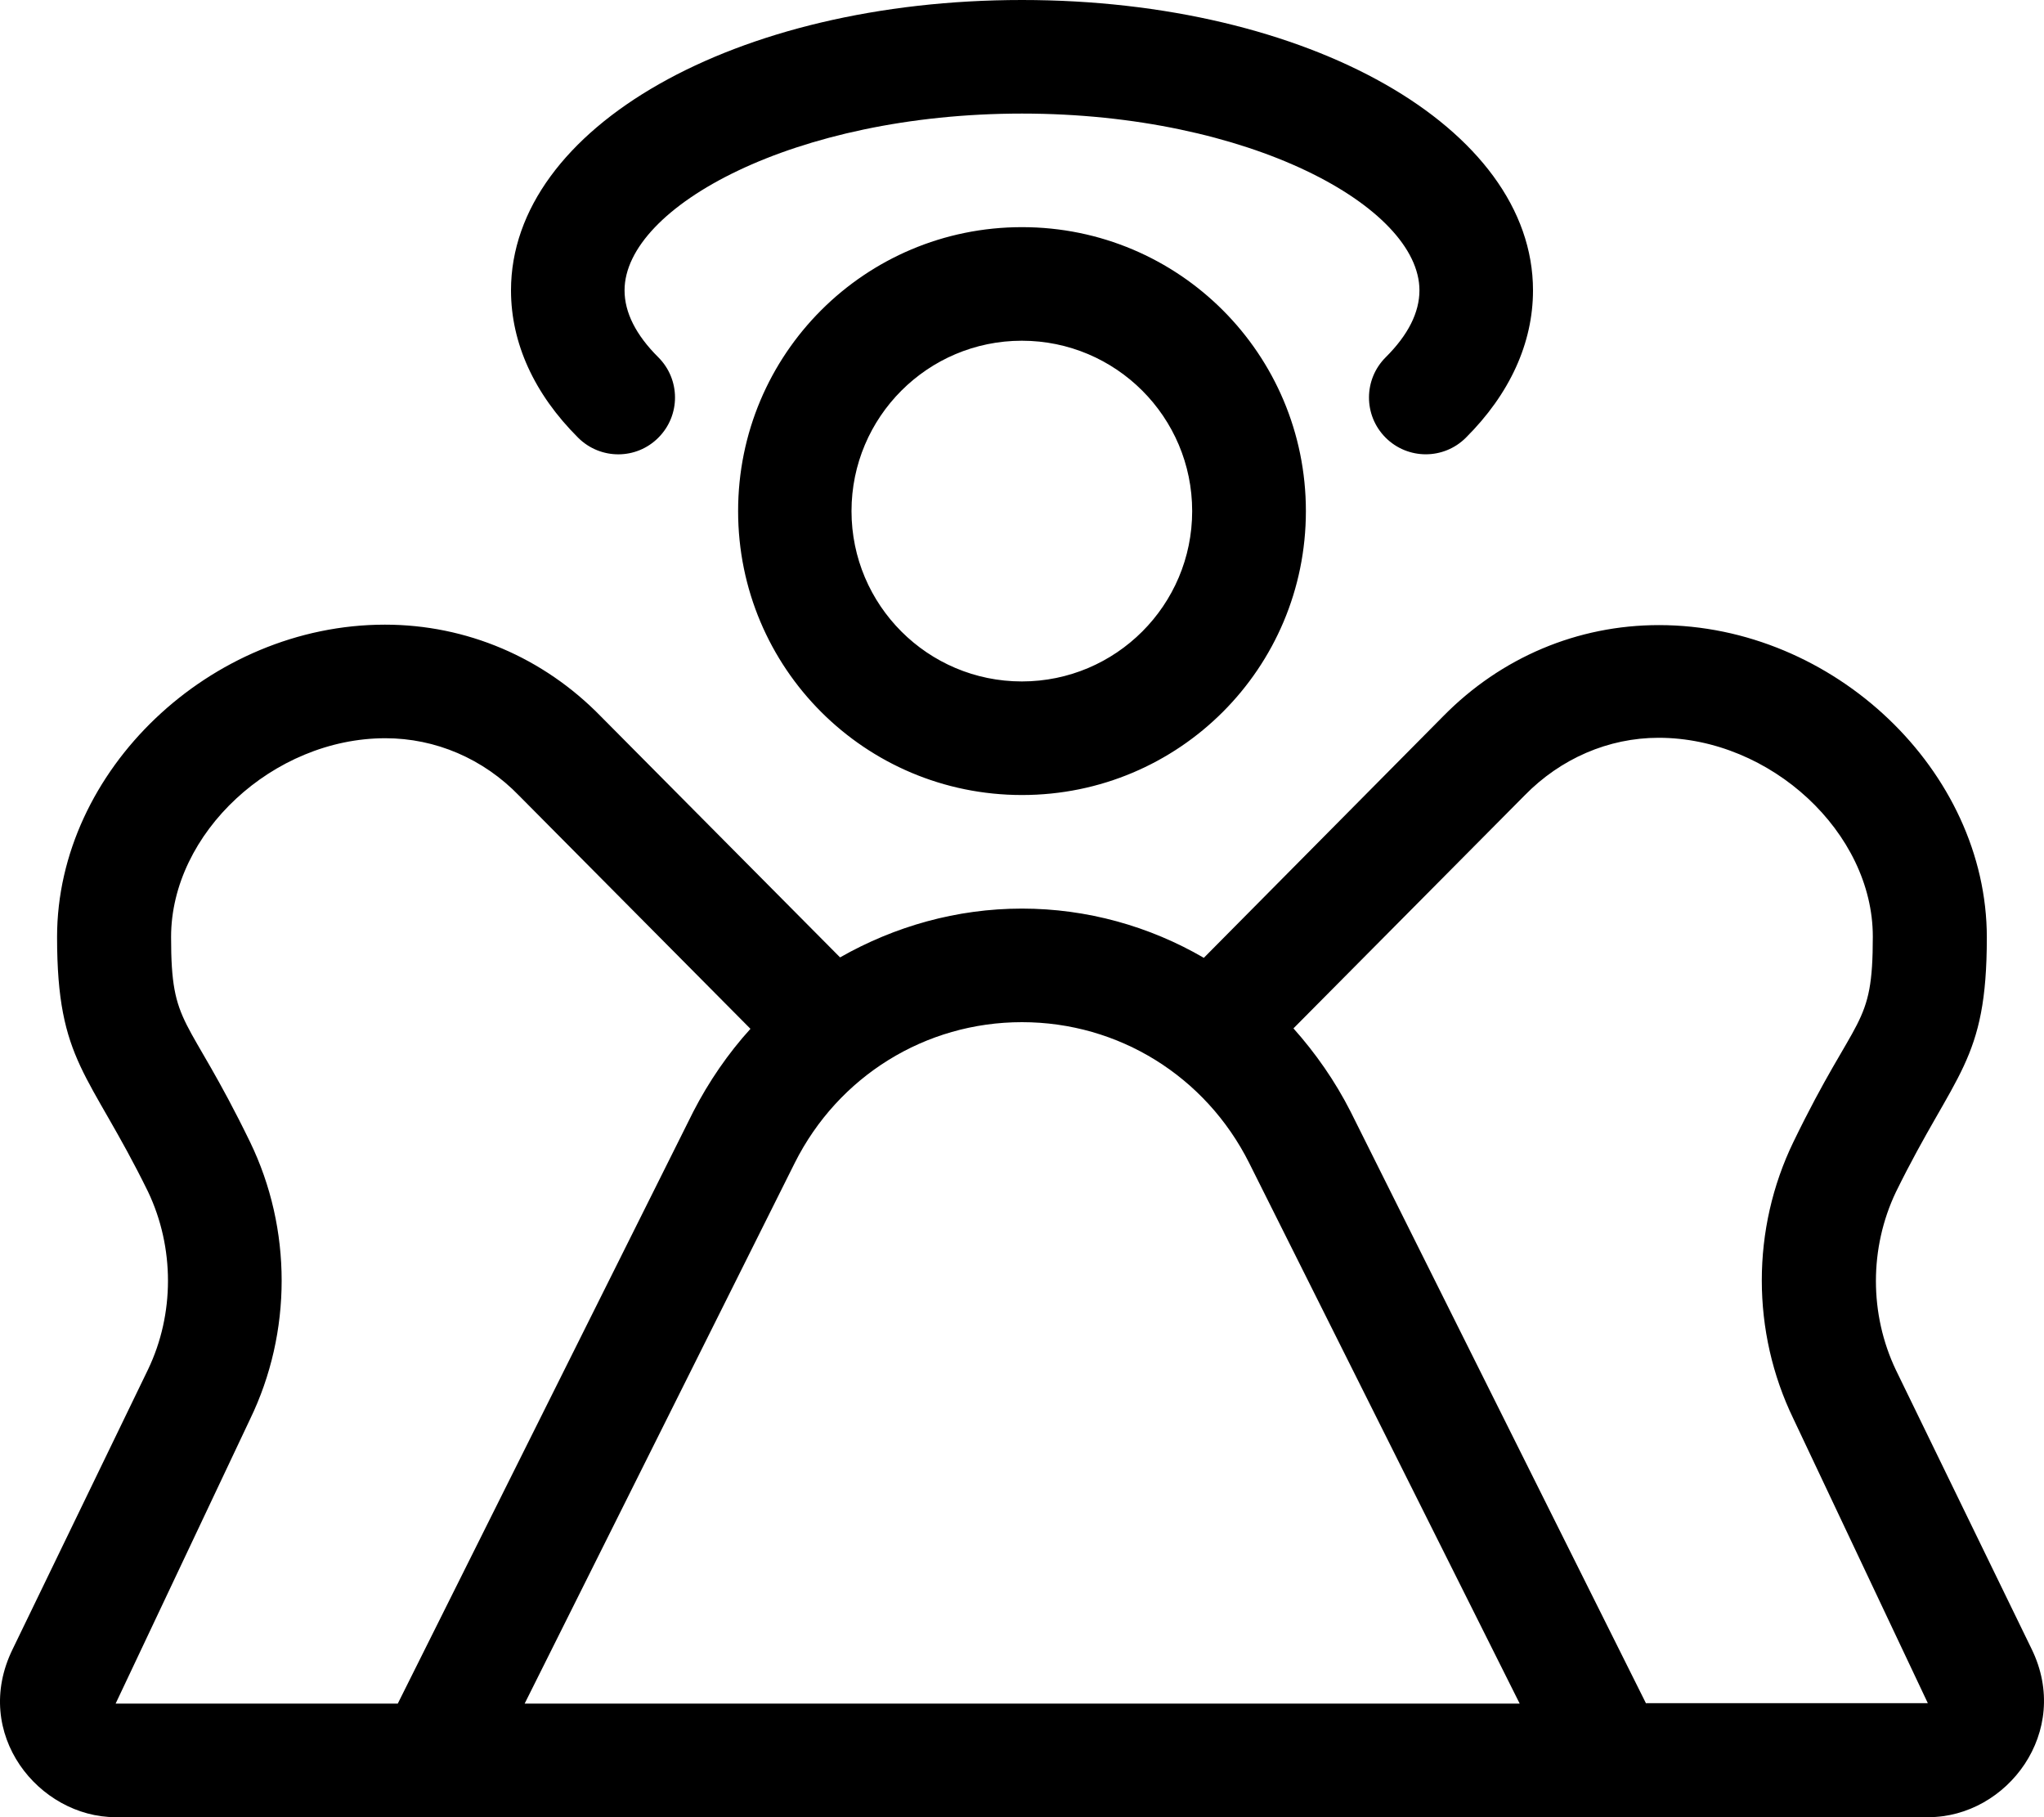 <svg xmlns="http://www.w3.org/2000/svg" viewBox="0 0 576 512"><!-- Font Awesome Pro 6.0.0-alpha2 by @fontawesome - https://fontawesome.com License - https://fontawesome.com/license (Commercial License) --><path d="M208 144C208 188.25 243.75 224 288 224S368 188.25 368 144S332.25 64 288 64S208 99.75 208 144ZM335.955 144C335.955 170.5 314.455 192 287.955 192S239.955 170.5 239.955 144S261.455 96 287.955 96S335.955 117.5 335.955 144ZM572.516 464.625L534.262 386C526.76 370.25 526.76 351.625 534.262 335.875C551.014 301.75 559.889 299.375 559.889 264.125C559.889 217.25 516.76 176.125 467.504 176.125C444.502 176.125 423 185.25 406.748 201.75L339.24 269.875C323.99 261 306.364 256 287.987 256S252.108 261 236.731 269.75L169.223 201.75C153.096 185.25 131.469 176 108.467 176C59.211 176 16.082 217.125 16.082 264C16.082 299.375 25.084 301.875 41.709 335.75C49.211 351.5 49.211 370.25 41.709 385.875L3.58 464.625C-8.17 488.5 10.957 512 32.584 512H543.387C565.639 512 583.891 487.875 572.516 464.625ZM32.584 480L70.463 399.875C82.34 375.375 82.34 346.25 70.463 321.75C52.586 285 48.211 289.875 48.211 264C48.211 234.75 76.963 208 108.592 208C122.719 208 136.221 213.75 146.346 224.25L211.479 289.875C205.227 296.75 199.727 304.75 195.352 313.25L112.092 480H32.584ZM147.846 480L223.979 327.625C236.231 303.25 260.733 288 287.987 288C315.239 288 339.74 303.25 351.992 327.625L428.25 480H147.846ZM463.879 479.875V480L380.621 313.25C376.244 304.625 370.744 296.75 364.494 289.75L429.625 224.125C439.752 213.75 453.252 207.875 467.379 207.875C499.008 207.875 527.76 234.625 527.76 263.875C527.76 289.875 523.26 284.875 505.383 321.75C493.508 346.25 493.508 375.25 505.383 399.75L543.262 479.875H463.879ZM185.563 123.281C191.797 117.016 191.766 106.891 185.5 100.656C179.203 94.391 176 88.047 176 81.812C176 58.297 223.891 32 288 32S400 58.297 400 81.812C400 88.047 396.797 94.391 390.5 100.656C384.235 106.891 384.203 117.016 390.438 123.281C393.563 126.422 397.672 128 401.781 128C405.86 128 409.938 126.453 413.063 123.344C425.453 111.016 432 96.656 432 81.812C432 35.938 368.75 0 288 0S144 35.938 144 81.812C144 96.656 150.547 111.016 162.938 123.344C169.235 129.594 179.36 129.562 185.563 123.281Z"/></svg>